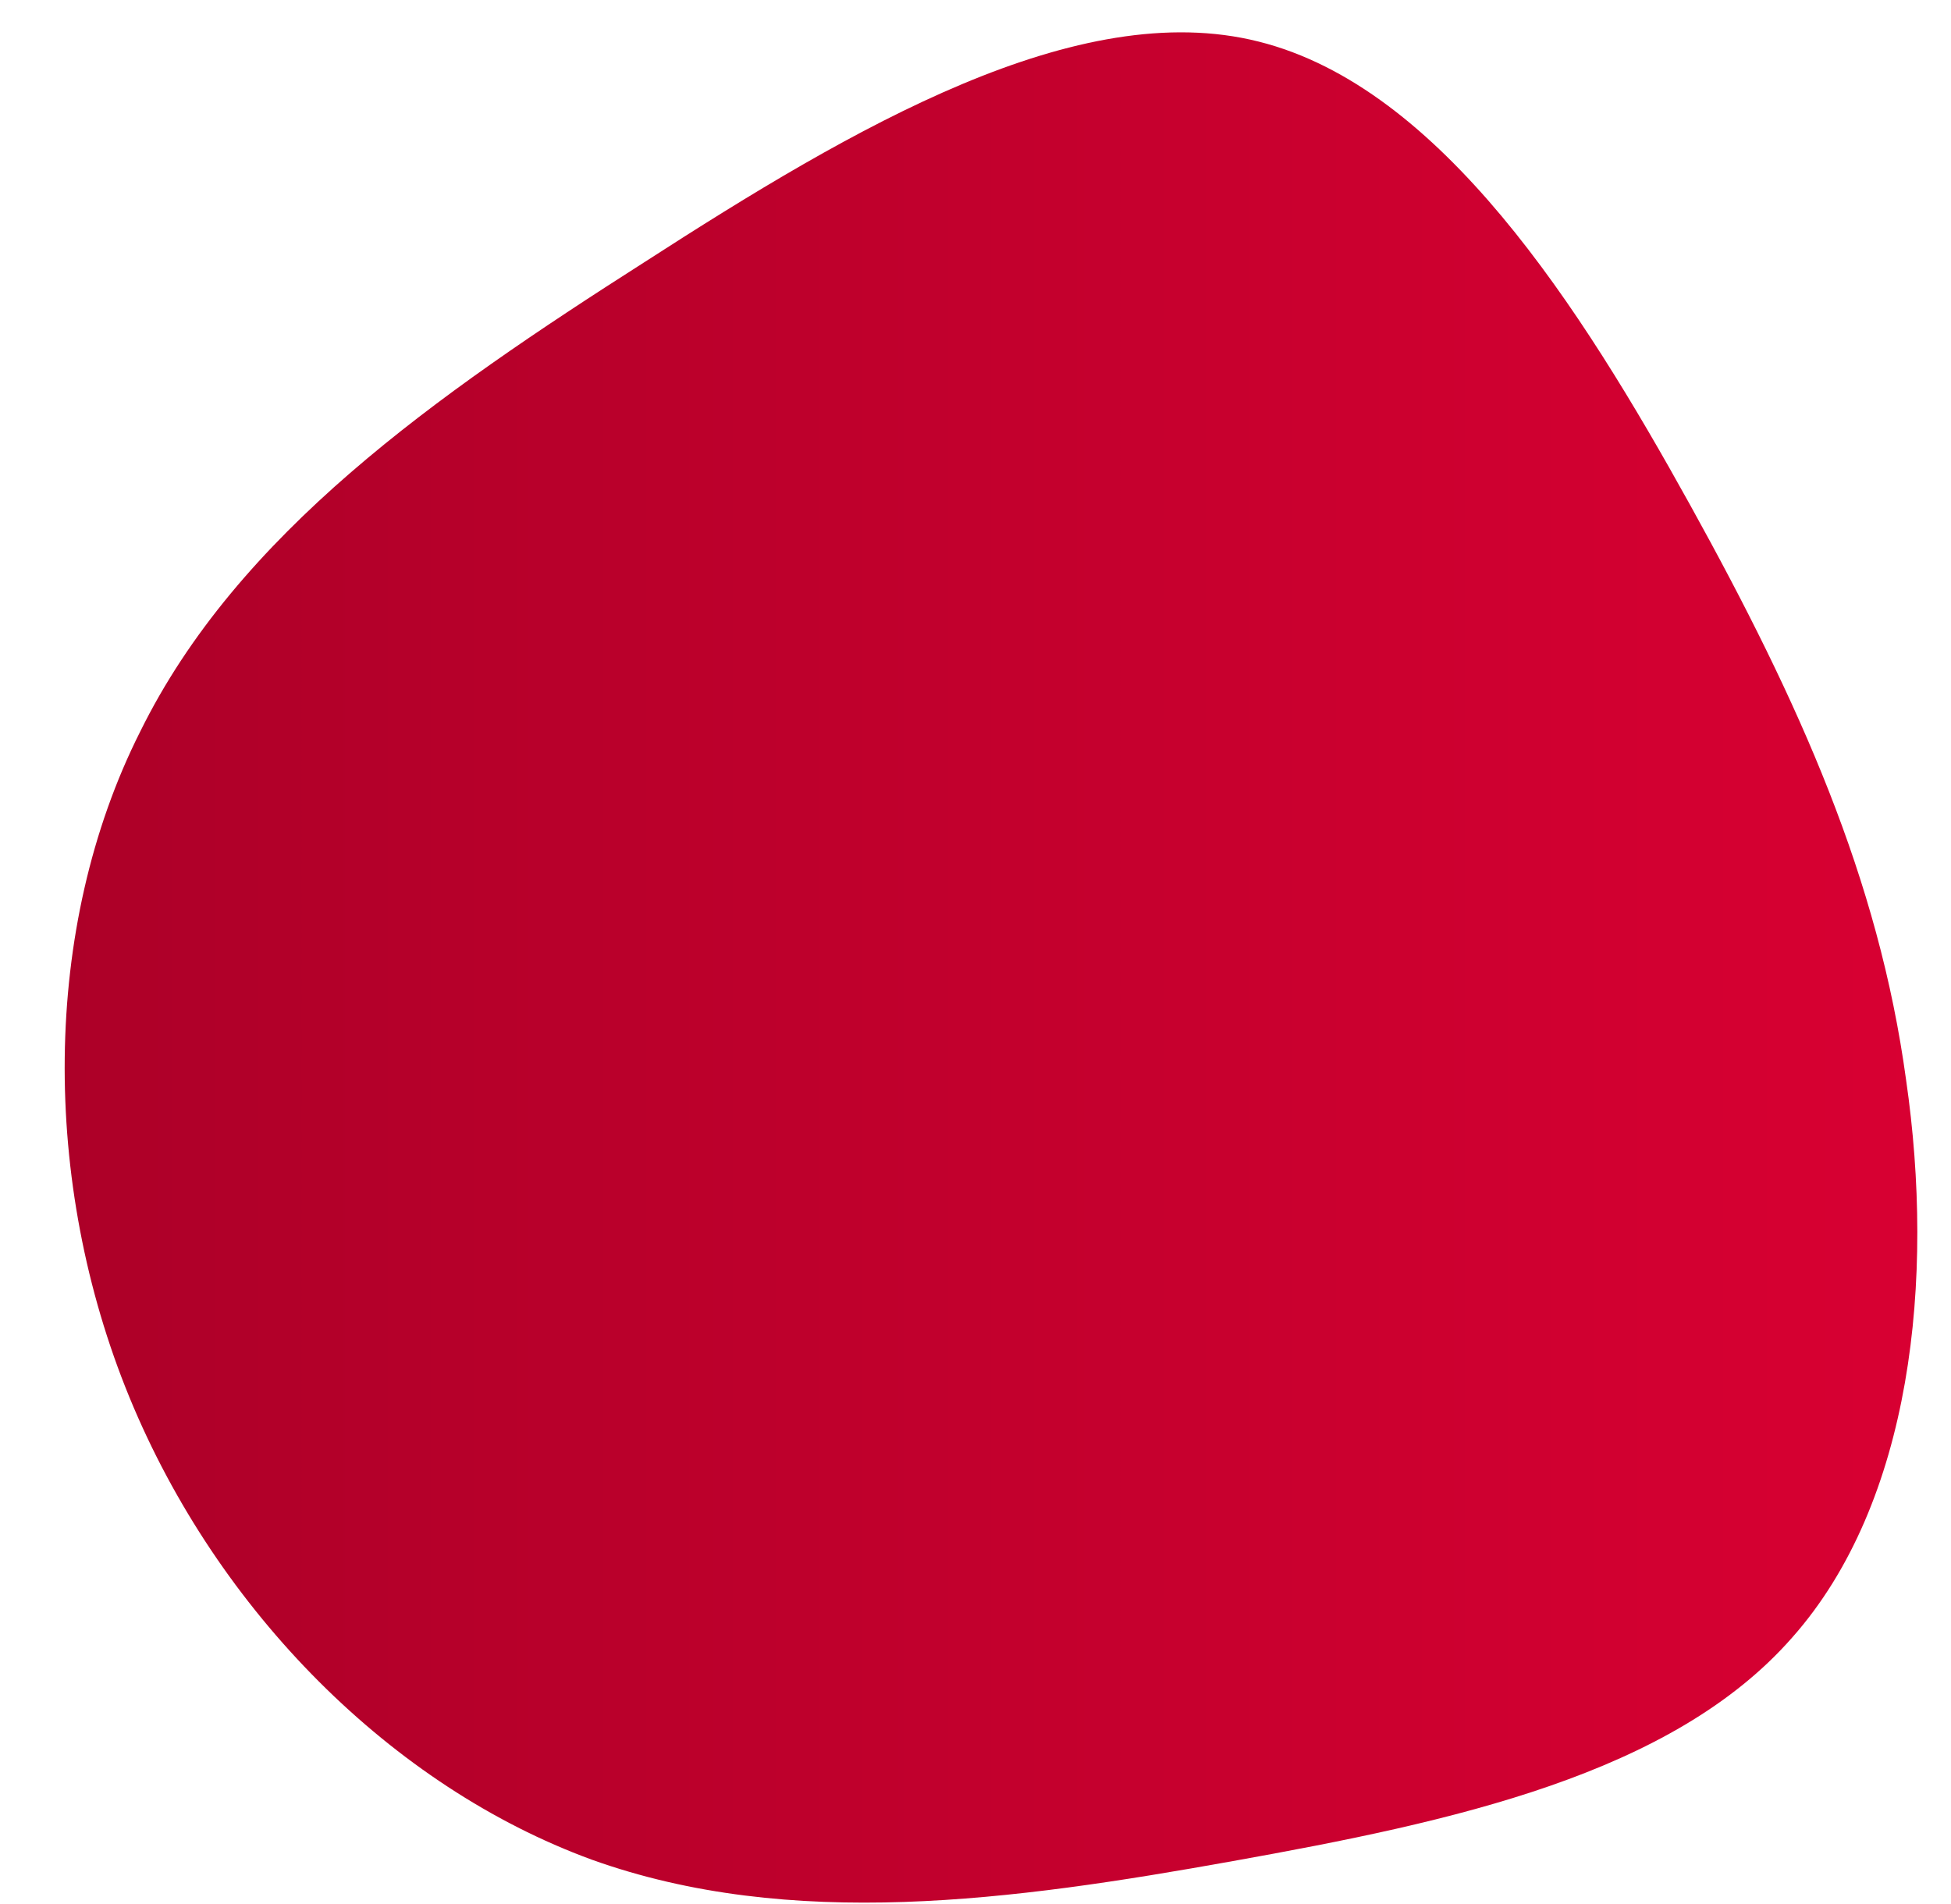 <svg width="543" height="530" viewBox="0 0 543 530" fill="none" xmlns="http://www.w3.org/2000/svg">
<path d="M498.772 455.83C465.358 493.909 404.45 507.025 343.12 518.025C281.789 529.026 220.036 537.488 164.627 517.602C109.218 497.293 60.577 448.637 36.045 388.98C11.513 329.323 11.513 258.243 39.006 203.663C66.076 148.66 121.062 110.158 179.431 72.926C237.801 35.27 299.977 -1.116 350.31 11.577C401.067 24.27 439.98 85.619 470.433 140.622C500.887 195.624 522.882 244.704 530.495 300.553C538.531 355.979 532.187 418.174 498.772 455.83Z" fill="url(#paint0_linear_65_186)"/>
<defs>
<linearGradient id="paint0_linear_65_186" x1="533.628" y1="269.293" x2="18" y2="269.293" gradientUnits="userSpaceOnUse">
<stop stop-color="#D80032"/>
<stop offset="1" stop-color="#AD0028"/>
</linearGradient>
</defs>
</svg>
